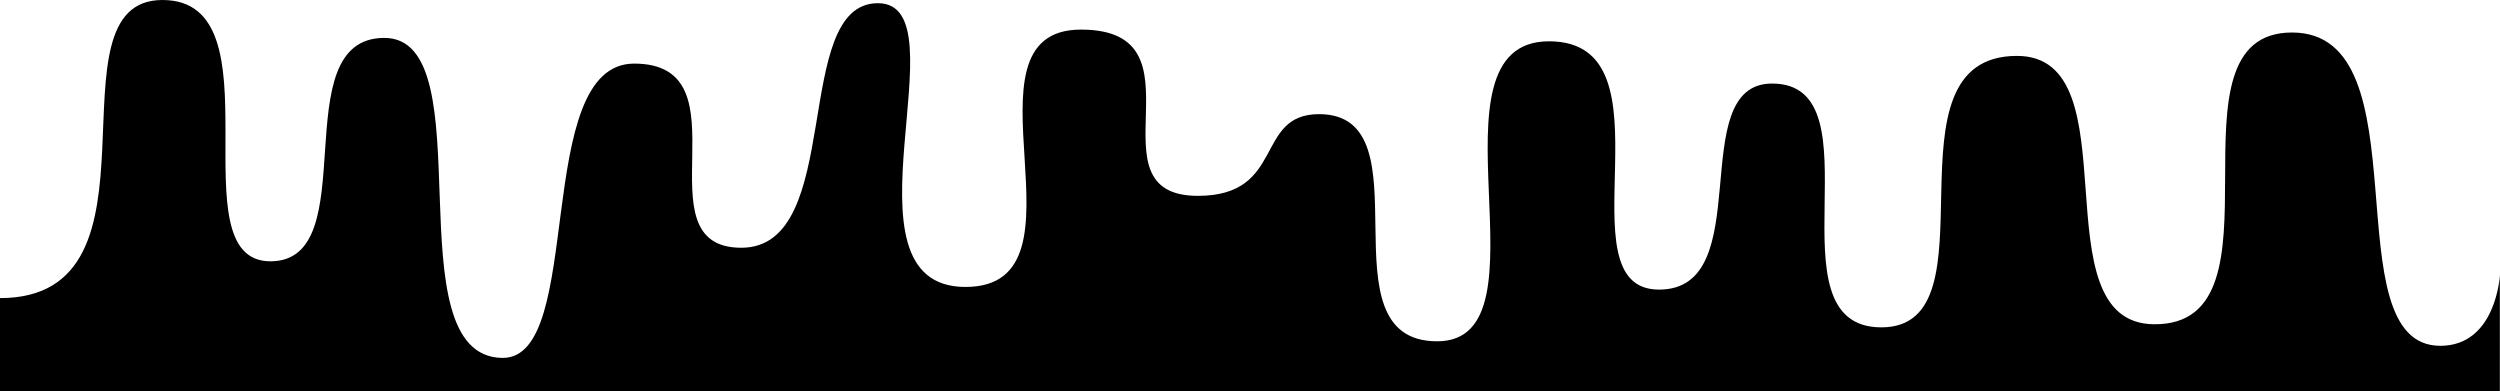 <svg id="Layer_1" data-name="Layer 1" xmlns="http://www.w3.org/2000/svg" viewBox="0 0 500 78.26"><defs><style></style></defs><title>paint-drip-bottom</title><path d="M0,181.36c35.21,0,8.49-59.62,32.49-59.62S34.91,174,54.08,174s2.41-44.68,22.79-44.68,1.29,63.8,23.63,64c16.67.15,5.8-58.86,26.33-58.86,23.25,0,.6,36.83,21.43,36.83s9.82-48.91,27.32-48.91-9.2,56.75,17.51,56.75-2.86-51.47,23.1-51.47.9,33.25,23.39,33.25c17.59,0,11.25-16.34,24.23-16.34,22.27,0-.07,45.43,23.62,45.43S283.84,130,309.8,130s1.95,49.66,22,49.66,4.92-41.21,22.62-41.21c22,0-1.28,48.76,21.85,48.76,23.8,0-.88-54.29,27.13-54.29,23.54,0,3.95,53.44,27.38,53.67,28,.29.77-58.35,27.64-58.35s7.66,62.66,29.64,62.66c11.19,0,11.91-14.11,11.91-14.11V200H0Z" transform="translate(0 -121.74)"/></svg>